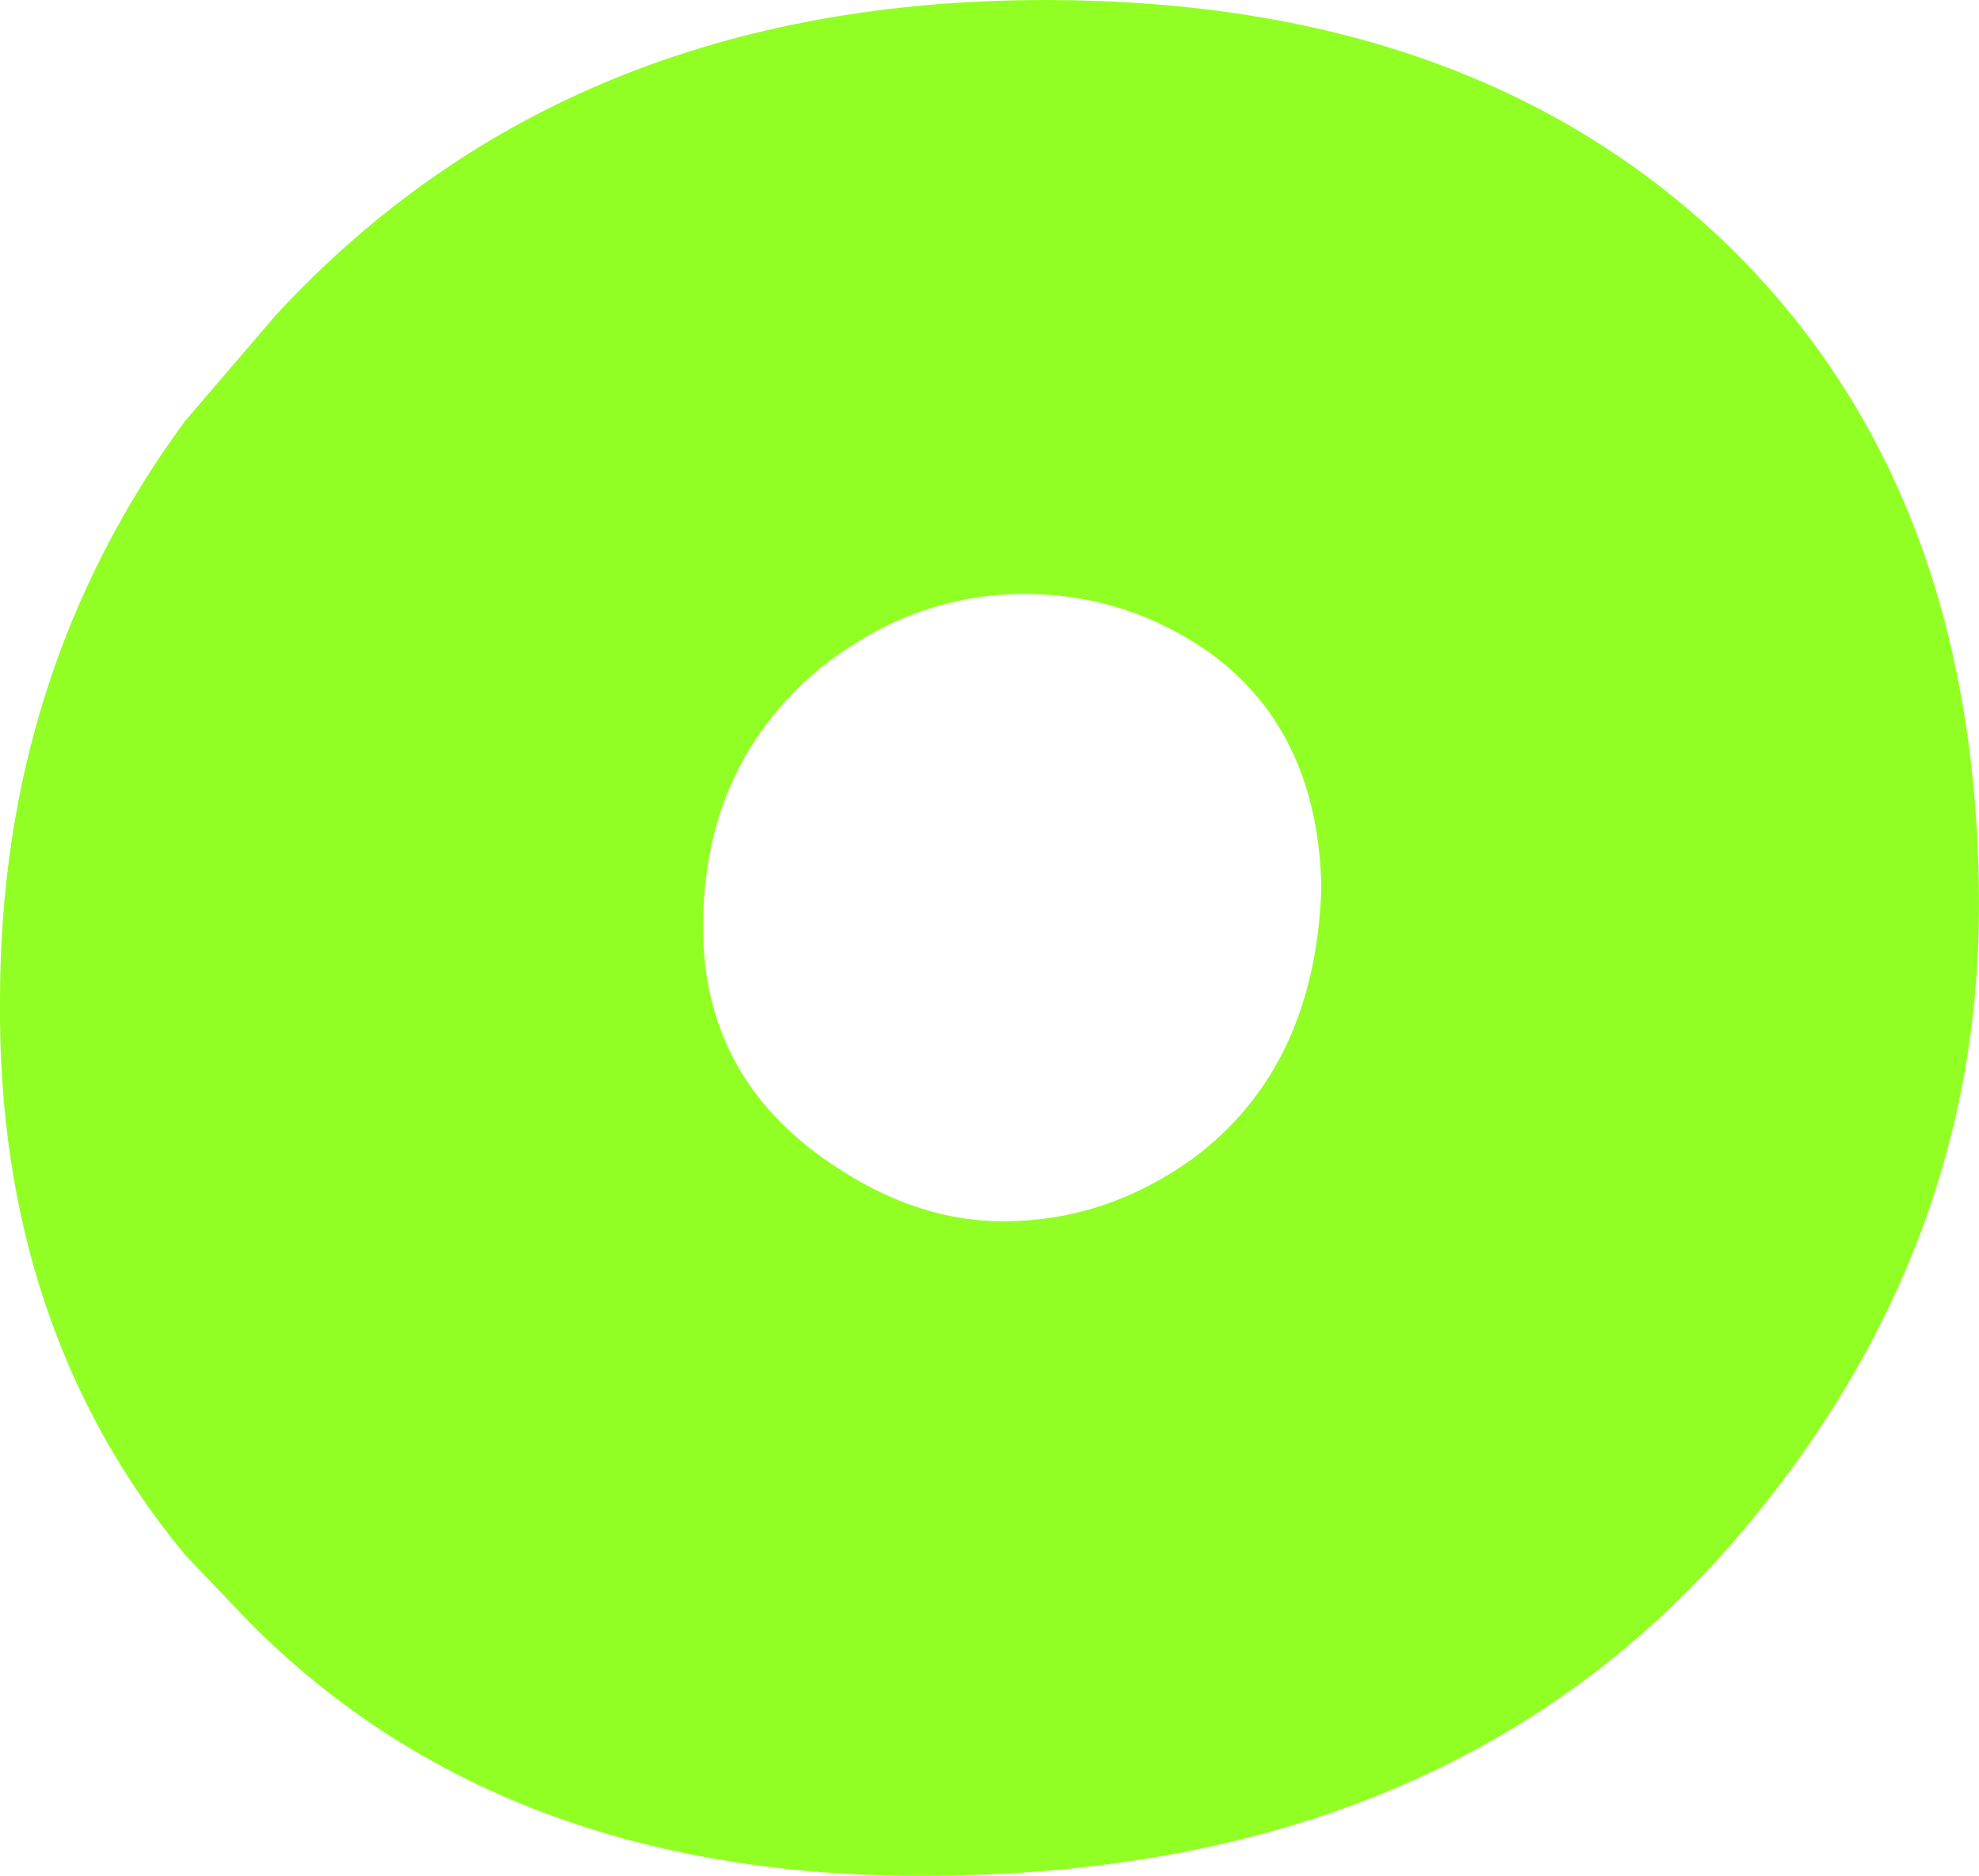 <?xml version="1.0" encoding="UTF-8" standalone="no"?>
<svg xmlns:xlink="http://www.w3.org/1999/xlink" height="30.95px" width="32.65px" xmlns="http://www.w3.org/2000/svg">
  <g transform="matrix(1.0, 0.0, 0.0, 1.0, 0.0, 0.0)">
    <path d="M4.55 5.2 Q9.35 0.0 17.25 0.0 24.15 0.0 28.3 3.85 32.65 7.9 32.65 14.95 32.65 20.6 28.8 25.2 24.0 30.95 15.2 30.95 8.25 30.95 4.1 26.75 L3.05 25.65 Q-0.05 21.9 0.0 16.5 0.0 11.1 3.05 6.95 L4.55 5.2 M20.0 10.8 Q18.6 9.8 16.9 9.8 15.05 9.8 13.5 11.05 11.6 12.65 11.6 15.3 11.6 17.65 13.5 19.05 15.0 20.15 16.55 20.15 18.25 20.15 19.7 19.1 21.7 17.6 21.8 14.65 21.75 12.1 20.0 10.8" fill="#92ff24" fill-rule="evenodd" stroke="none"/>
  </g>
</svg>
